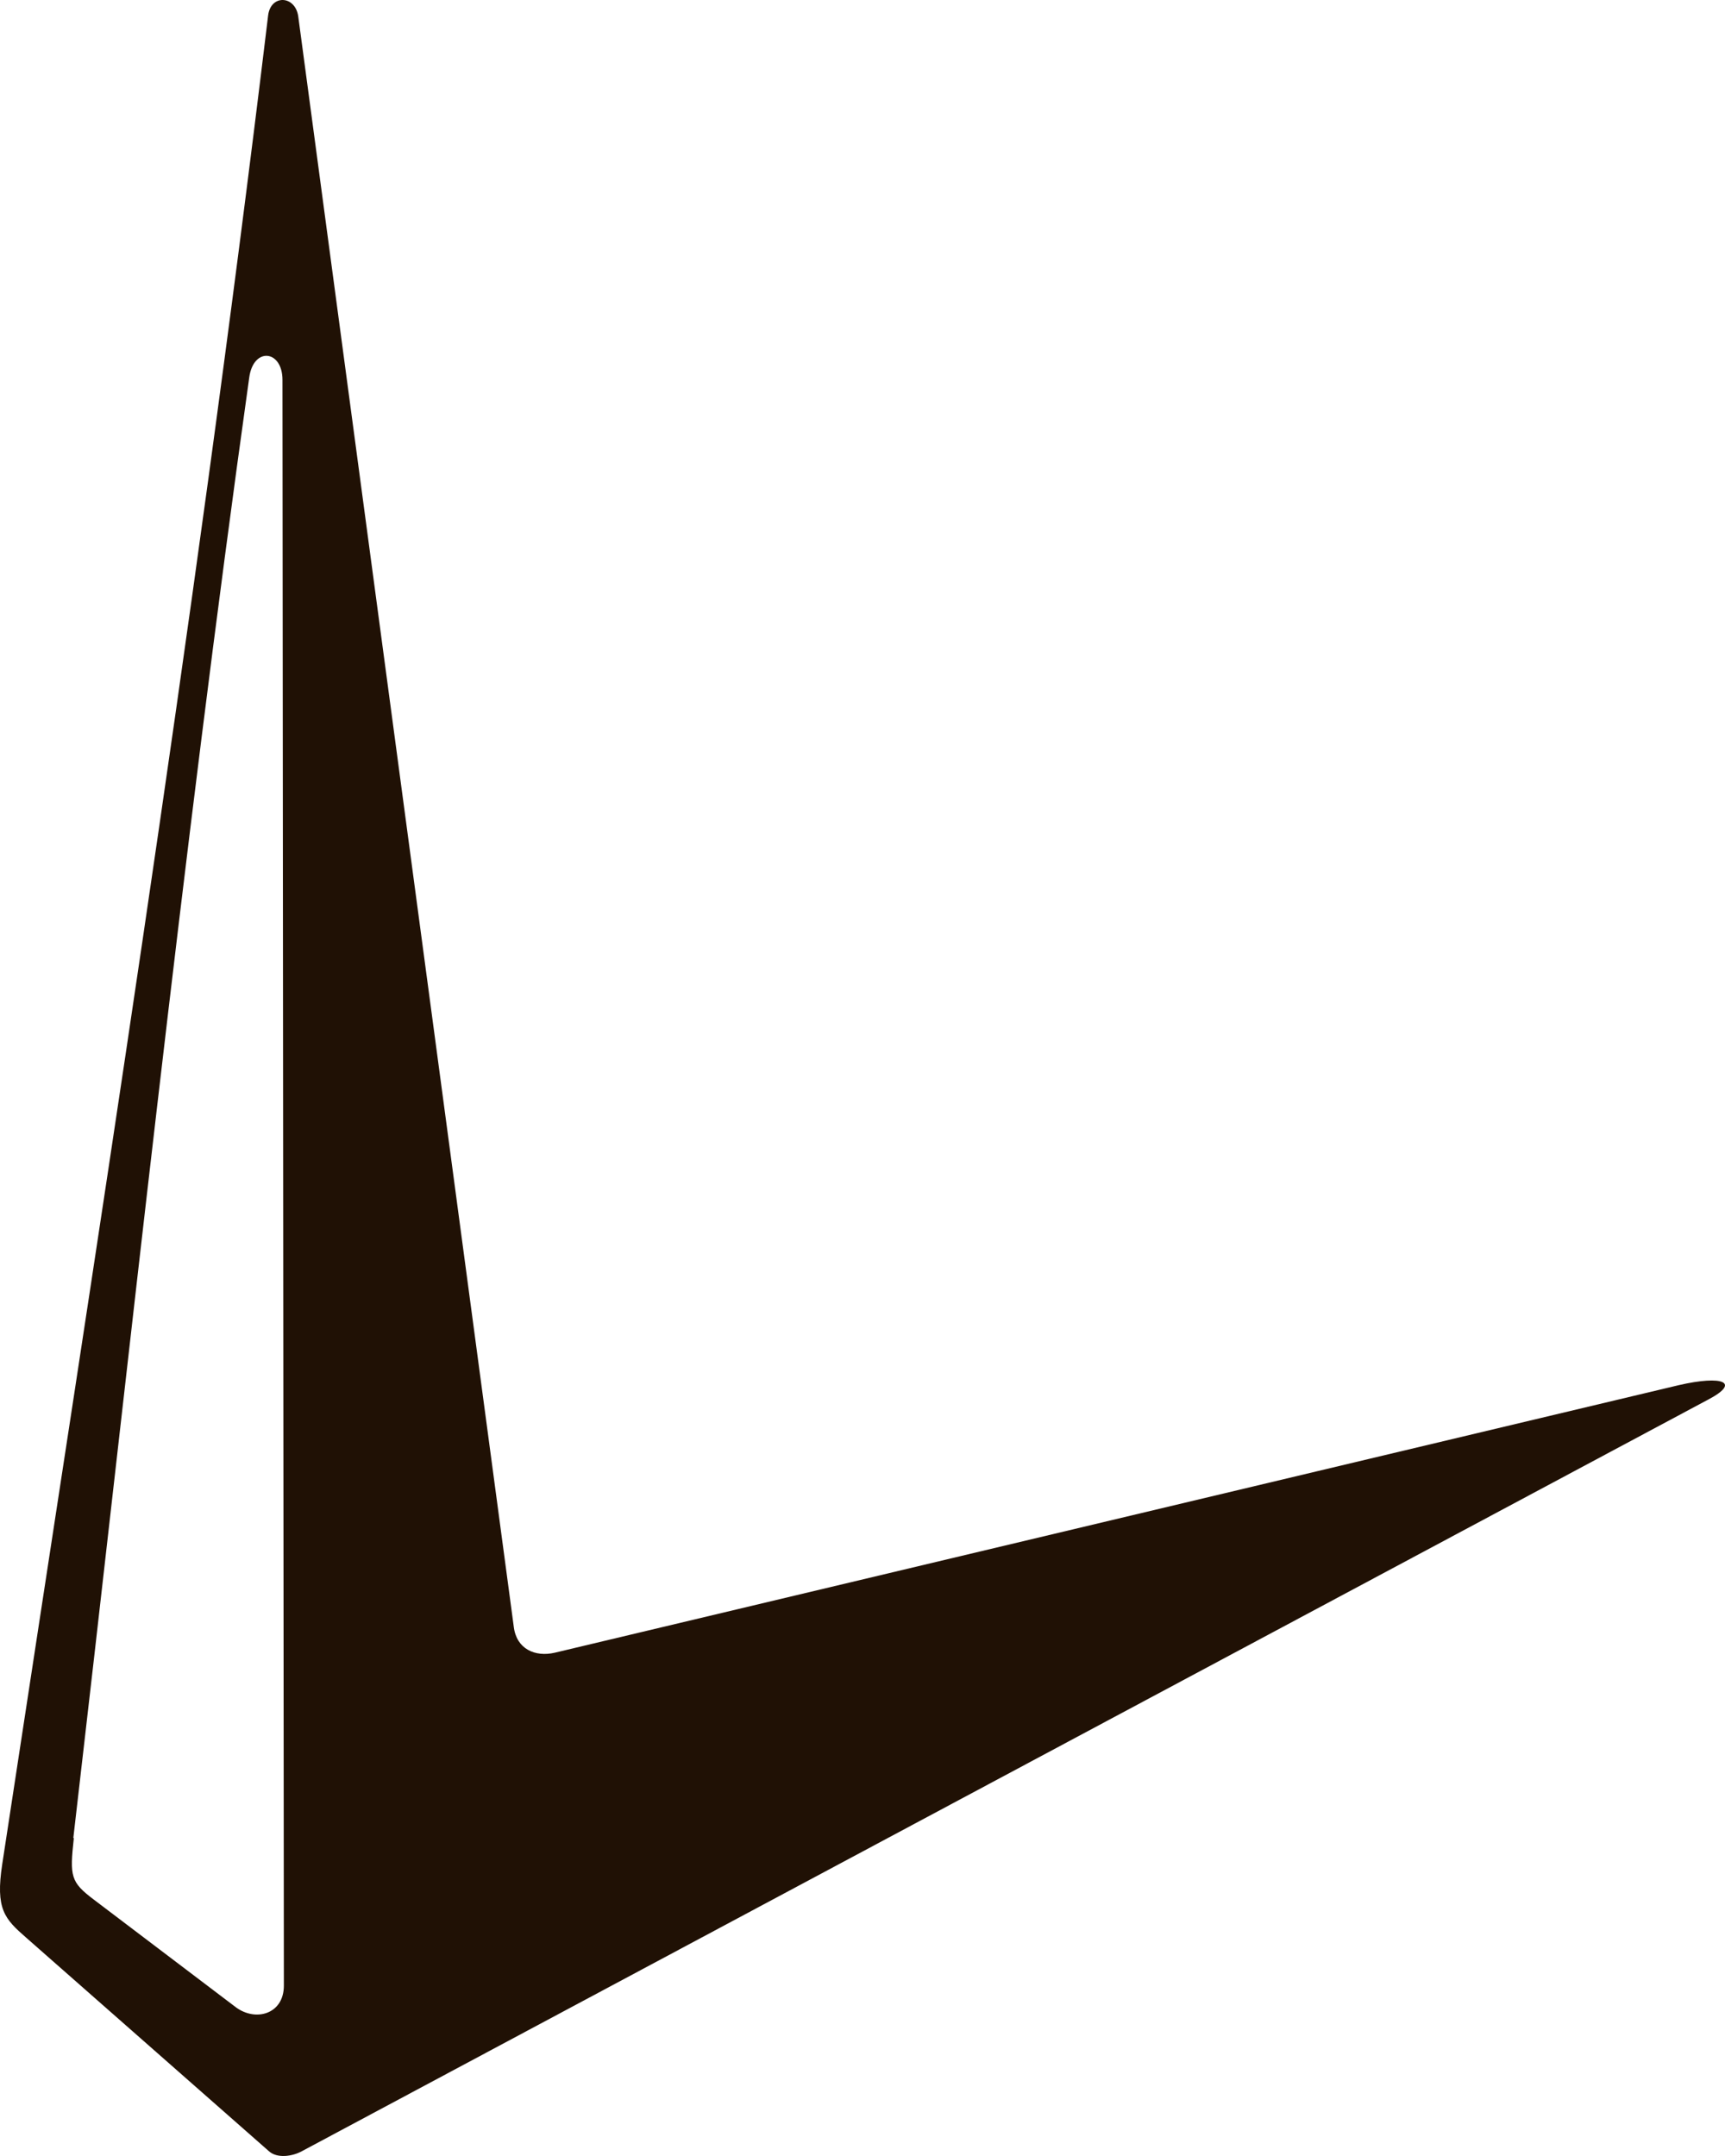 <svg width="52" height="65" viewBox="0 0 52 65" fill="none" xmlns="http://www.w3.org/2000/svg">
<path d="M8.989 0.483L15.488 49.048C15.571 49.715 16.128 49.965 16.726 49.826L50.612 41.759C51.934 41.454 52.477 41.676 51.503 42.19L9.114 64.848C8.822 65.014 8.348 65.084 8.098 64.848L0.792 58.42C0.138 57.85 -0.141 57.559 0.068 56.198C2.921 37.469 5.83 19.184 8.084 0.455C8.168 -0.17 8.891 -0.142 8.989 0.483ZM2.225 55.421C2.1 56.573 2.128 56.74 2.824 57.267L7.11 60.516C7.708 60.96 8.557 60.724 8.557 59.864L8.515 11.451C8.515 10.548 7.639 10.451 7.513 11.382C5.482 25.876 3.923 40.676 2.211 55.407" fill="#201105"/>
</svg>
